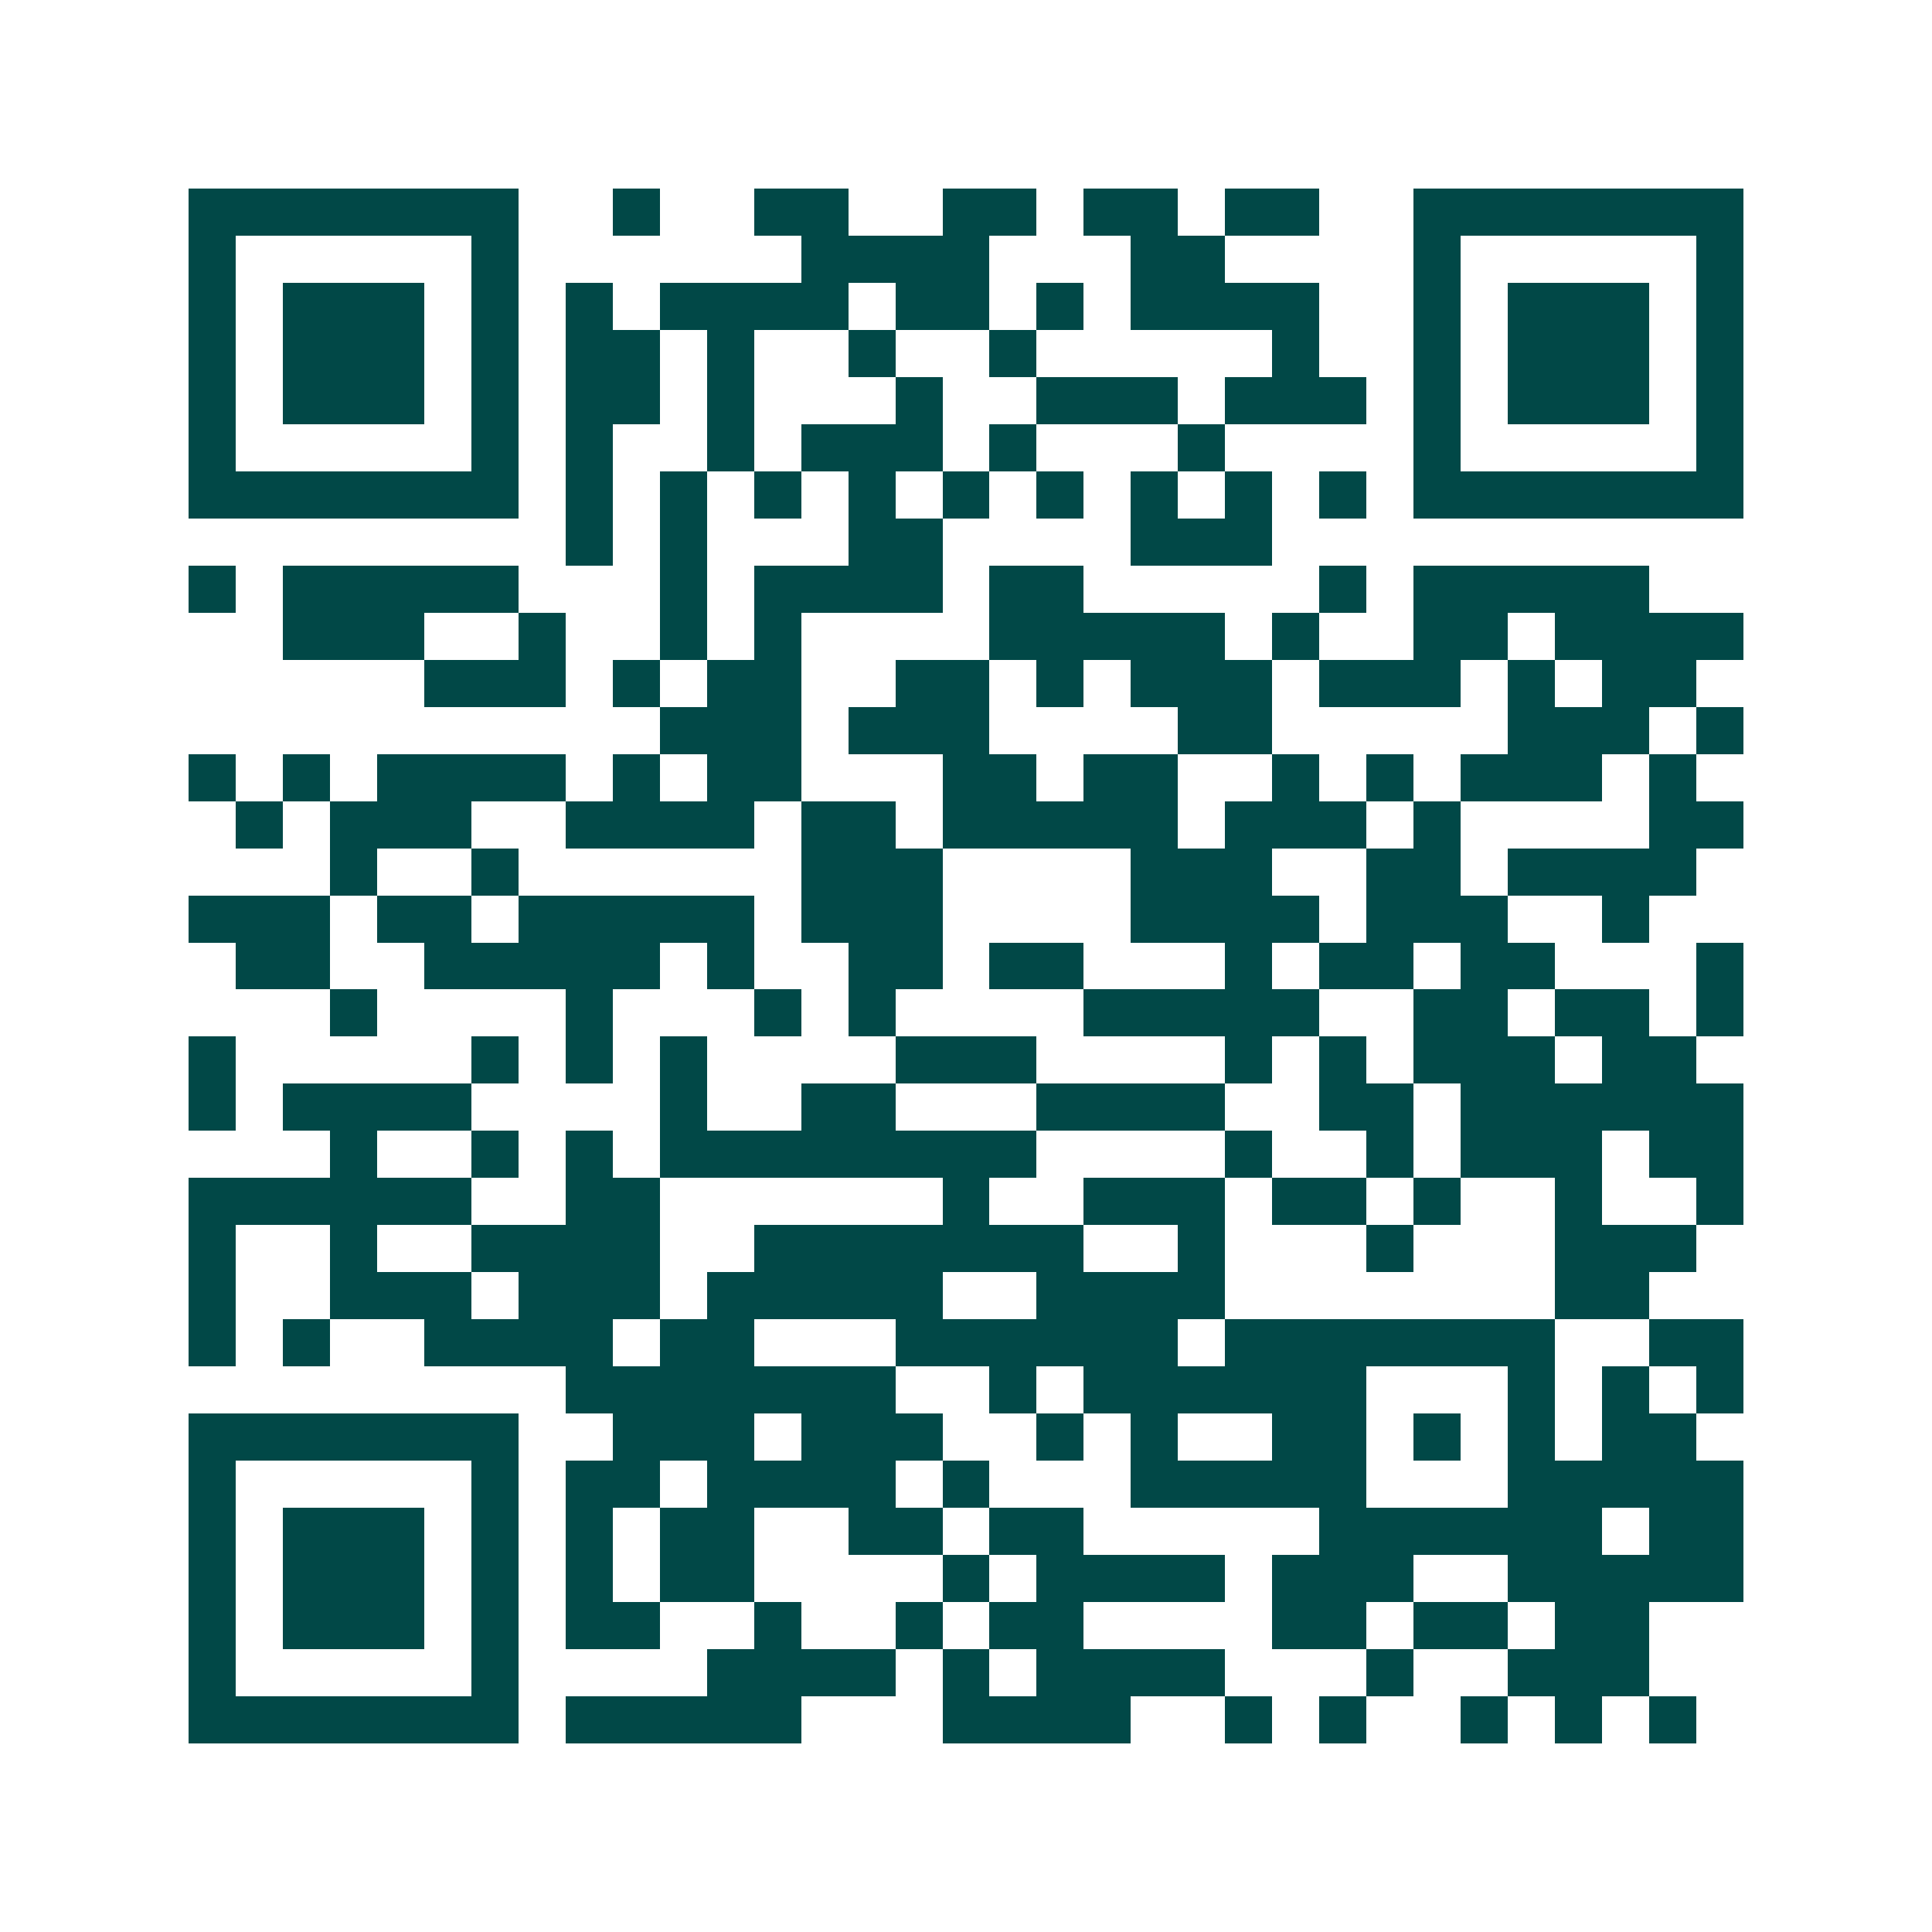 <svg xmlns="http://www.w3.org/2000/svg" width="200" height="200" viewBox="0 0 41 41" shape-rendering="crispEdges"><path fill="#ffffff" d="M0 0h41v41H0z"/><path stroke="#014847" d="M4 4.5h7m2 0h1m2 0h2m2 0h2m1 0h2m1 0h2m2 0h7M4 5.5h1m5 0h1m6 0h4m3 0h2m4 0h1m5 0h1M4 6.5h1m1 0h3m1 0h1m1 0h1m1 0h4m1 0h2m1 0h1m1 0h4m2 0h1m1 0h3m1 0h1M4 7.5h1m1 0h3m1 0h1m1 0h2m1 0h1m2 0h1m2 0h1m5 0h1m2 0h1m1 0h3m1 0h1M4 8.5h1m1 0h3m1 0h1m1 0h2m1 0h1m3 0h1m2 0h3m1 0h3m1 0h1m1 0h3m1 0h1M4 9.5h1m5 0h1m1 0h1m2 0h1m1 0h3m1 0h1m3 0h1m4 0h1m5 0h1M4 10.5h7m1 0h1m1 0h1m1 0h1m1 0h1m1 0h1m1 0h1m1 0h1m1 0h1m1 0h1m1 0h7M12 11.5h1m1 0h1m3 0h2m4 0h3M4 12.5h1m1 0h5m3 0h1m1 0h4m1 0h2m5 0h1m1 0h5M6 13.5h3m2 0h1m2 0h1m1 0h1m4 0h5m1 0h1m2 0h2m1 0h4M9 14.5h3m1 0h1m1 0h2m2 0h2m1 0h1m1 0h3m1 0h3m1 0h1m1 0h2M14 15.5h3m1 0h3m4 0h2m5 0h3m1 0h1M4 16.5h1m1 0h1m1 0h4m1 0h1m1 0h2m3 0h2m1 0h2m2 0h1m1 0h1m1 0h3m1 0h1M5 17.5h1m1 0h3m2 0h4m1 0h2m1 0h5m1 0h3m1 0h1m4 0h2M7 18.5h1m2 0h1m6 0h3m4 0h3m2 0h2m1 0h4M4 19.5h3m1 0h2m1 0h5m1 0h3m4 0h4m1 0h3m2 0h1M5 20.5h2m2 0h5m1 0h1m2 0h2m1 0h2m3 0h1m1 0h2m1 0h2m3 0h1M7 21.5h1m4 0h1m3 0h1m1 0h1m4 0h5m2 0h2m1 0h2m1 0h1M4 22.5h1m5 0h1m1 0h1m1 0h1m4 0h3m4 0h1m1 0h1m1 0h3m1 0h2M4 23.5h1m1 0h4m4 0h1m2 0h2m3 0h4m2 0h2m1 0h6M7 24.5h1m2 0h1m1 0h1m1 0h8m4 0h1m2 0h1m1 0h3m1 0h2M4 25.5h6m2 0h2m6 0h1m2 0h3m1 0h2m1 0h1m2 0h1m2 0h1M4 26.5h1m2 0h1m2 0h4m2 0h7m2 0h1m3 0h1m3 0h3M4 27.5h1m2 0h3m1 0h3m1 0h5m2 0h4m7 0h2M4 28.5h1m1 0h1m2 0h4m1 0h2m3 0h6m1 0h7m2 0h2M12 29.5h7m2 0h1m1 0h6m3 0h1m1 0h1m1 0h1M4 30.5h7m2 0h3m1 0h3m2 0h1m1 0h1m2 0h2m1 0h1m1 0h1m1 0h2M4 31.5h1m5 0h1m1 0h2m1 0h4m1 0h1m3 0h5m3 0h5M4 32.5h1m1 0h3m1 0h1m1 0h1m1 0h2m2 0h2m1 0h2m5 0h6m1 0h2M4 33.5h1m1 0h3m1 0h1m1 0h1m1 0h2m4 0h1m1 0h4m1 0h3m2 0h5M4 34.5h1m1 0h3m1 0h1m1 0h2m2 0h1m2 0h1m1 0h2m4 0h2m1 0h2m1 0h2M4 35.5h1m5 0h1m4 0h4m1 0h1m1 0h4m3 0h1m2 0h3M4 36.5h7m1 0h5m3 0h4m2 0h1m1 0h1m2 0h1m1 0h1m1 0h1"/></svg>
